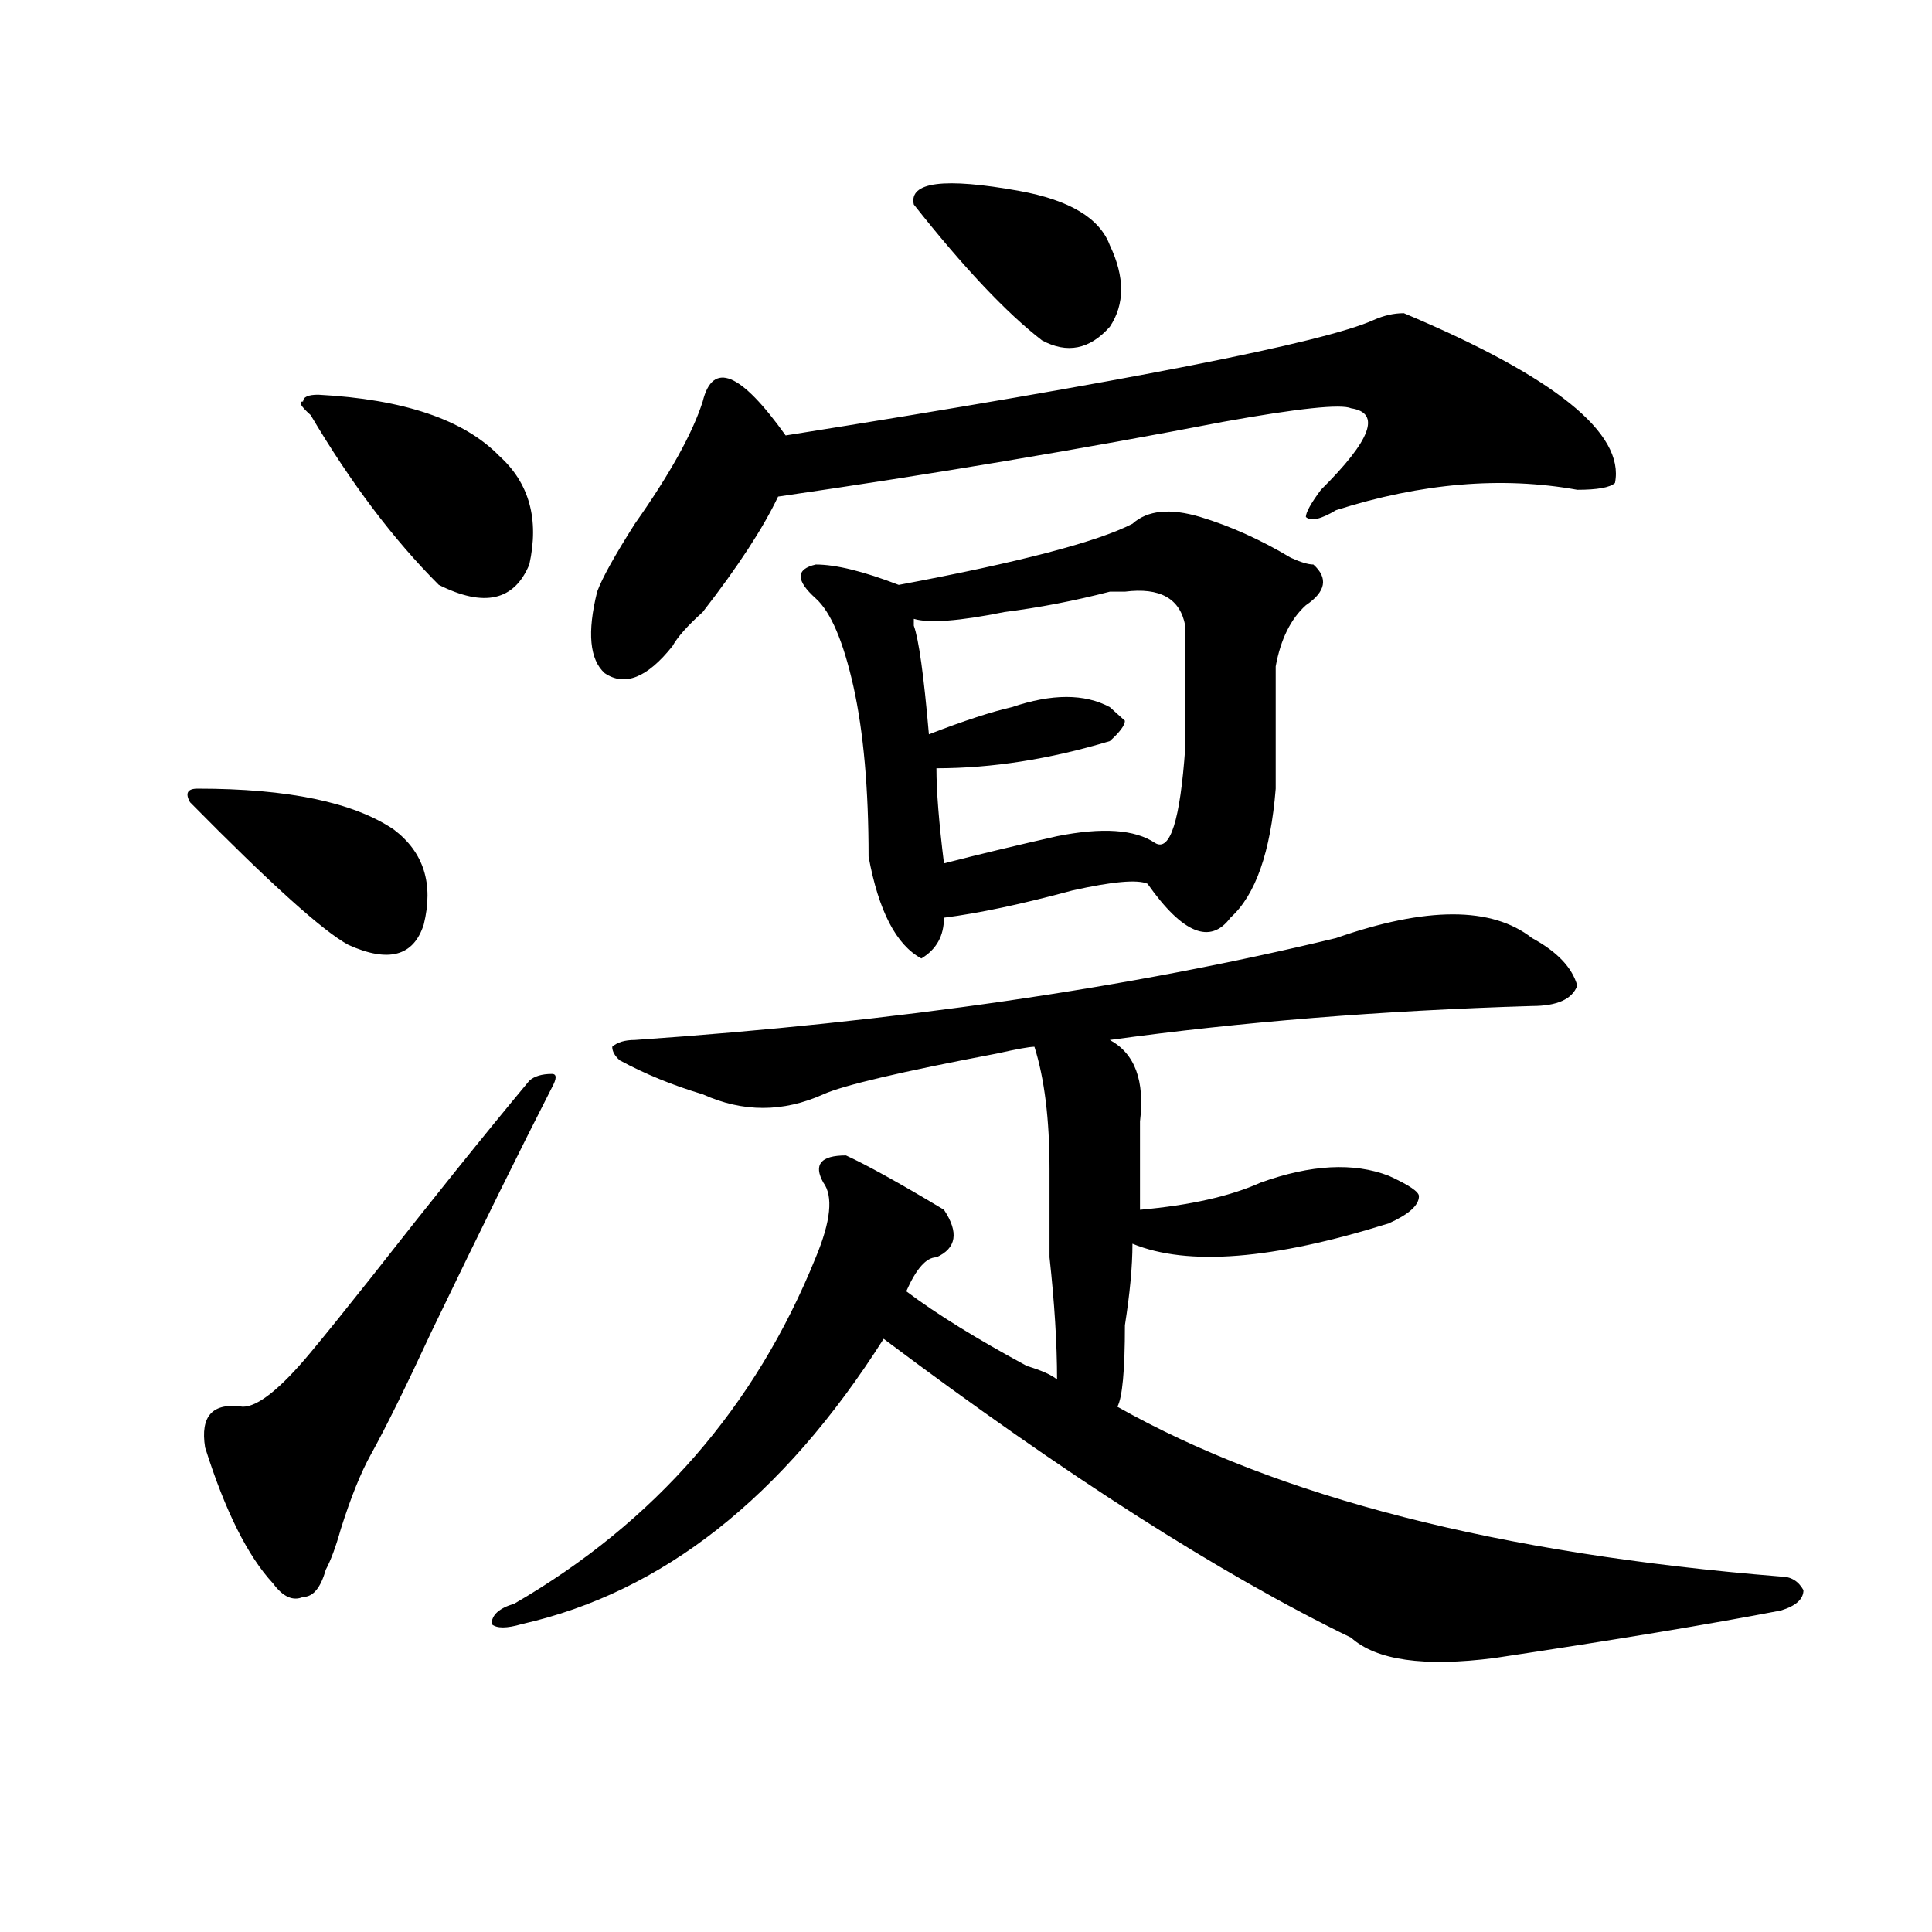 <?xml version="1.0" encoding="utf-8"?>
<!-- Generator: Adobe Illustrator 16.0.0, SVG Export Plug-In . SVG Version: 6.00 Build 0)  -->
<!DOCTYPE svg PUBLIC "-//W3C//DTD SVG 1.1//EN" "http://www.w3.org/Graphics/SVG/1.1/DTD/svg11.dtd">
<svg version="1.1" id="图层_1" xmlns="http://www.w3.org/2000/svg" xmlns:xlink="http://www.w3.org/1999/xlink" x="0px" y="0px"
	 width="1000px" height="1000px" viewBox="0 0 1000 1000" enable-background="new 0 0 1000 1000" xml:space="preserve">
<path d="M102.266,408.203c46.828,0,80.607,7.031,101.461,21.094c15.609,11.756,20.792,28.125,15.609,49.219
	c-5.244,16.425-18.231,19.94-39.023,10.547c-13.049-7.031-40.365-31.641-81.949-73.828
	C95.741,410.565,97.021,408.203,102.266,408.203z M285.676,562.891c-15.609,30.487-36.463,72.675-62.438,126.563
	c-13.049,28.125-23.414,49.219-31.219,63.281c-5.244,9.394-10.427,22.303-15.609,38.672c-2.622,9.338-5.244,16.369-7.805,21.094
	c-2.622,9.338-6.524,14.063-11.707,14.063c-5.244,2.307-10.427,0-15.609-7.031c-13.049-14.063-24.756-37.463-35.121-70.313
	c-2.622-16.369,3.902-23.4,19.512-21.094c7.805,0,19.512-9.338,35.121-28.125c7.805-9.338,18.17-22.247,31.219-38.672
	c31.219-39.825,58.535-73.828,81.949-101.953c2.561-2.307,6.463-3.516,11.707-3.516
	C288.236,555.859,288.236,558.222,285.676,562.891z M164.703,204.297c44.206,2.362,75.425,12.909,93.656,31.641
	c15.609,14.063,20.792,32.85,15.609,56.25c-7.805,18.787-23.414,22.303-46.828,10.547c-23.414-23.4-45.548-52.734-66.34-87.891
	c-5.244-4.669-6.524-7.031-3.902-7.031C156.898,205.506,159.459,204.297,164.703,204.297z M792.98,485.547
	c12.987,7.031,20.792,15.271,23.414,24.609c-2.622,7.031-10.427,10.547-23.414,10.547c-78.047,2.362-150.911,8.24-218.531,17.578
	c12.987,7.031,18.17,21.094,15.609,42.188c0,16.425,0,31.641,0,45.703c25.975-2.307,46.828-7.031,62.438-14.063
	c25.975-9.338,48.108-10.547,66.34-3.516c10.365,4.725,15.609,8.24,15.609,10.547c0,4.725-5.244,9.394-15.609,14.063
	c-59.877,18.787-104.083,22.303-132.68,10.547c0,11.756-1.342,25.818-3.902,42.188c0,23.456-1.342,37.519-3.902,42.188
	c83.229,46.912,197.678,76.135,343.406,87.891c5.183,0,9.085,2.307,11.707,7.031c0,4.669-3.902,8.185-11.707,10.547
	c-36.463,7.031-85.852,15.216-148.289,24.609c-36.463,4.669-61.157,1.153-74.145-10.547
	c-67.682-32.85-148.289-84.375-241.945-154.688c-52.072,82.068-114.51,131.231-187.313,147.656c-7.805,2.307-13.049,2.307-15.609,0
	c0-4.725,3.902-8.24,11.707-10.547c72.803-42.188,124.875-101.953,156.094-179.297c7.805-18.731,9.085-31.641,3.902-38.672
	c-5.244-9.338-1.342-14.063,11.707-14.063c10.365,4.725,27.316,14.063,50.73,28.125c7.805,11.756,6.463,19.94-3.902,24.609
	c-5.244,0-10.427,5.878-15.609,17.578c15.609,11.756,36.401,24.609,62.438,38.672c7.805,2.362,12.987,4.725,15.609,7.031
	c0-18.731-1.342-39.825-3.902-63.281c0-18.731,0-33.947,0-45.703c0-25.763-2.622-46.856-7.805-63.281
	c-2.622,0-9.146,1.209-19.512,3.516c-49.45,9.394-79.389,16.425-89.754,21.094c-20.854,9.394-41.646,9.394-62.438,0
	c-15.609-4.669-29.938-10.547-42.926-17.578c-2.622-2.307-3.902-4.669-3.902-7.031c2.561-2.307,6.463-3.516,11.707-3.516
	c135.24-9.338,256.213-26.916,362.918-52.734C738.348,469.178,772.127,469.178,792.98,485.547z M726.641,162.109
	c78.047,32.85,114.448,62.128,109.266,87.891c-2.622,2.362-9.146,3.516-19.512,3.516c-39.023-7.031-80.669-3.516-124.875,10.547
	c-7.805,4.725-13.049,5.878-15.609,3.516c0-2.307,2.561-7.031,7.805-14.063c25.975-25.763,31.219-39.825,15.609-42.188
	c-5.244-2.307-27.316,0-66.34,7.031c-72.864,14.063-149.631,26.972-230.238,38.672c-7.805,16.425-20.854,36.365-39.023,59.766
	c-7.805,7.031-13.049,12.909-15.609,17.578c-13.049,16.425-24.756,21.094-35.121,14.063c-7.805-7.031-9.146-21.094-3.902-42.188
	c2.561-7.031,9.085-18.731,19.512-35.156c18.17-25.763,29.877-46.856,35.121-63.281c5.183-21.094,19.512-15.216,42.926,17.578
	c176.886-28.125,278.347-48.01,304.383-59.766C716.214,163.318,721.396,162.109,726.641,162.109z M621.277,267.578
	c15.609,4.725,31.219,11.756,46.828,21.094c5.183,2.362,9.085,3.516,11.707,3.516c7.805,7.031,6.463,14.063-3.902,21.094
	c-7.805,7.031-13.049,17.578-15.609,31.641c0-2.307,0,0,0,7.031c0,14.063,0,29.334,0,45.703c0,2.362,0,5.878,0,10.547
	c-2.622,32.85-10.427,55.097-23.414,66.797c-10.427,14.063-24.756,8.24-42.926-17.578c-5.244-2.307-18.231-1.153-39.023,3.516
	c-26.036,7.031-48.17,11.756-66.34,14.063c0,9.394-3.902,16.425-11.707,21.094c-13.049-7.031-22.134-24.609-27.316-52.734
	c0-35.156-2.622-64.435-7.805-87.891c-5.244-23.4-11.707-38.672-19.512-45.703c-10.427-9.338-10.427-15.216,0-17.578
	c10.365,0,24.694,3.516,42.926,10.547c62.438-11.7,102.741-22.247,120.973-31.641C593.961,264.063,605.668,262.909,621.277,267.578z
	 M472.988,105.859c-2.622-11.7,15.609-14.063,54.633-7.031c25.975,4.725,41.584,14.063,46.828,28.125
	c7.805,16.425,7.805,30.487,0,42.188c-10.427,11.756-22.134,14.063-35.121,7.031C521.097,162.109,498.963,138.709,472.988,105.859z
	 M582.254,306.25h-7.805c-18.231,4.725-36.463,8.24-54.633,10.547c-23.414,4.725-39.023,5.878-46.828,3.516v3.516
	c2.561,7.031,5.183,25.818,7.805,56.25c18.17-7.031,32.499-11.7,42.926-14.063c20.792-7.031,37.682-7.031,50.73,0l7.805,7.031
	c0,2.362-2.622,5.878-7.805,10.547c-31.219,9.394-61.157,14.063-89.754,14.063c0,11.756,1.28,28.125,3.902,49.219
	c18.17-4.669,37.682-9.338,58.535-14.063c23.414-4.669,40.304-3.516,50.73,3.516c7.805,4.725,12.987-11.7,15.609-49.219
	c0-25.763,0-46.856,0-63.281C610.851,309.766,600.424,303.943,582.254,306.25z"/>
</svg>
